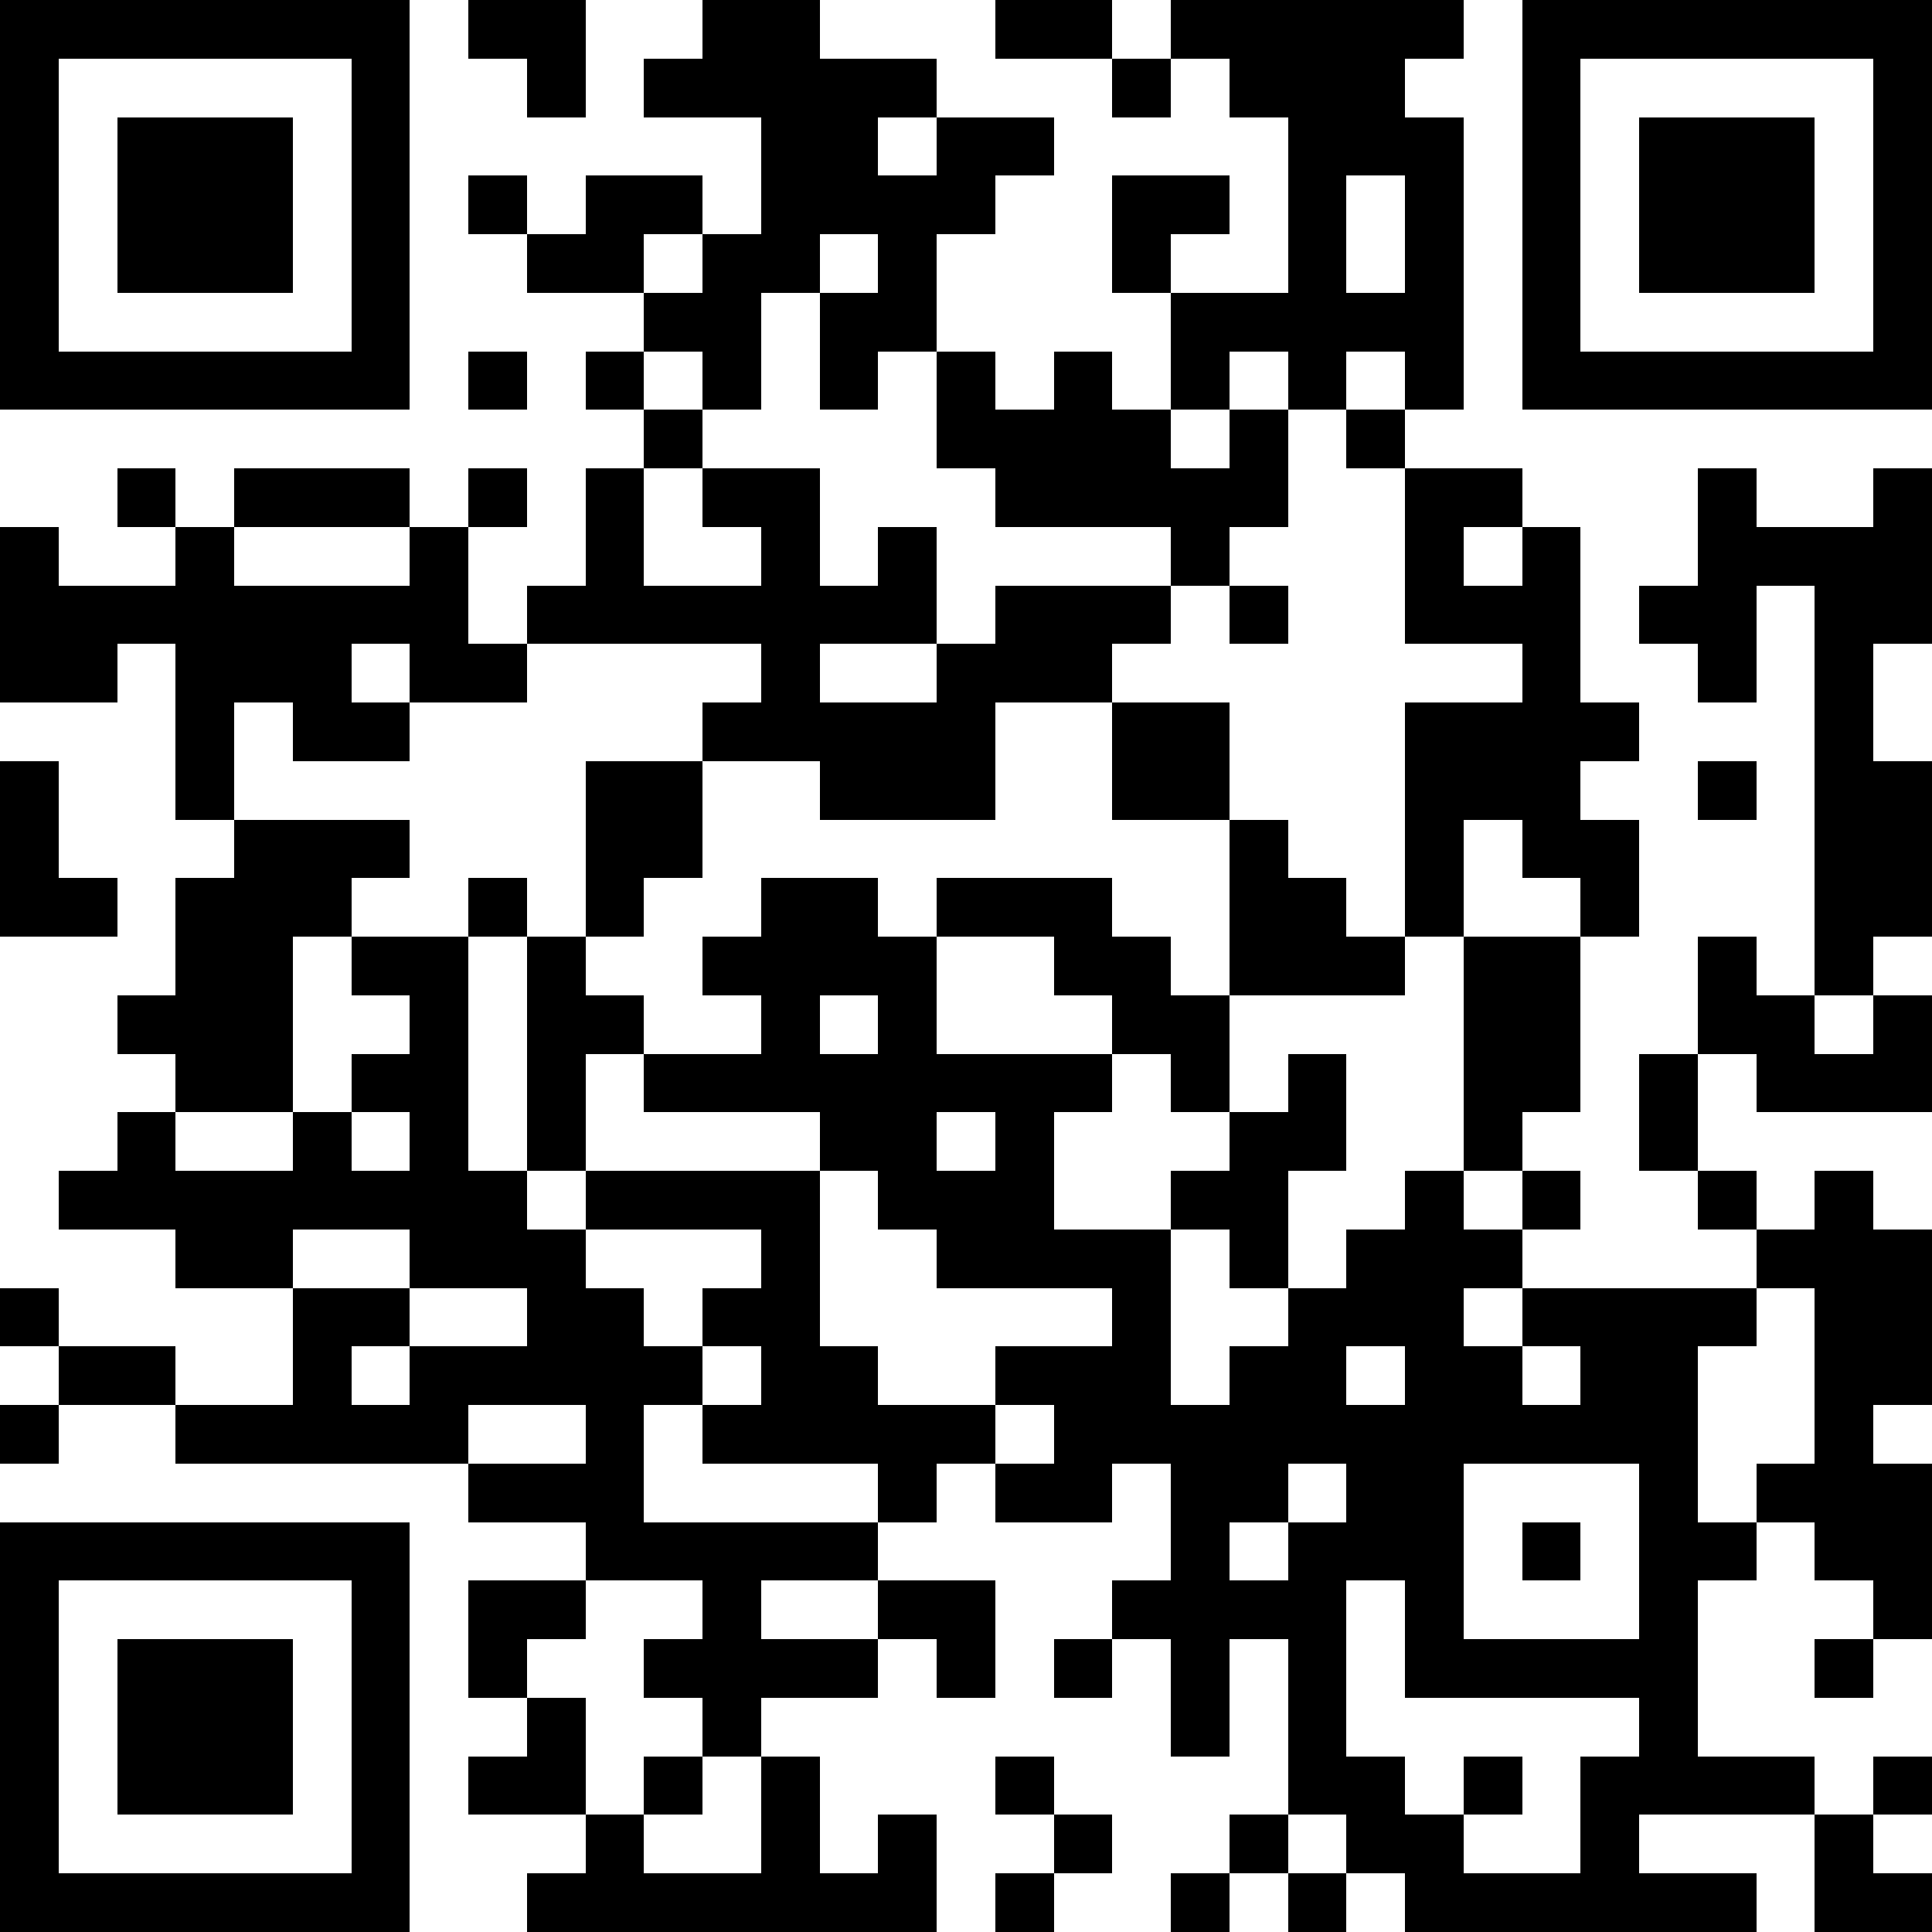 <?xml version="1.0"?>
<svg xmlns="http://www.w3.org/2000/svg" xmlns:xlink="http://www.w3.org/1999/xlink" version="1.1" shape-rendering="crispEdges" viewBox="0 0 33 33" width="33" height="33"><rect x="0" y="0" height="33" width="33" fill="#FFF"></rect><rect x="0" y="0" height="1" width="7" fill="#000"></rect><rect x="8" y="0" height="1" width="2" fill="#000"></rect><rect x="12" y="0" height="2" width="2" fill="#000"></rect><rect x="17" y="0" height="1" width="2" fill="#000"></rect><rect x="20" y="0" height="1" width="5" fill="#000"></rect><rect x="26" y="0" height="1" width="7" fill="#000"></rect><rect x="0" y="1" height="6" width="1" fill="#000"></rect><rect x="6" y="1" height="6" width="1" fill="#000"></rect><rect x="9" y="1" height="1" width="1" fill="#000"></rect><rect x="11" y="1" height="1" width="1" fill="#000"></rect><rect x="14" y="1" height="1" width="2" fill="#000"></rect><rect x="19" y="1" height="1" width="1" fill="#000"></rect><rect x="21" y="1" height="1" width="3" fill="#000"></rect><rect x="26" y="1" height="6" width="1" fill="#000"></rect><rect x="32" y="1" height="6" width="1" fill="#000"></rect><rect x="2" y="2" height="3" width="3" fill="#000"></rect><rect x="13" y="2" height="2" width="2" fill="#000"></rect><rect x="16" y="2" height="1" width="2" fill="#000"></rect><rect x="22" y="2" height="1" width="3" fill="#000"></rect><rect x="28" y="2" height="3" width="3" fill="#000"></rect><rect x="8" y="3" height="1" width="1" fill="#000"></rect><rect x="10" y="3" height="1" width="2" fill="#000"></rect><rect x="15" y="3" height="1" width="2" fill="#000"></rect><rect x="19" y="3" height="1" width="2" fill="#000"></rect><rect x="22" y="3" height="4" width="1" fill="#000"></rect><rect x="24" y="3" height="4" width="1" fill="#000"></rect><rect x="9" y="4" height="1" width="2" fill="#000"></rect><rect x="12" y="4" height="1" width="2" fill="#000"></rect><rect x="15" y="4" height="2" width="1" fill="#000"></rect><rect x="19" y="4" height="1" width="1" fill="#000"></rect><rect x="11" y="5" height="1" width="2" fill="#000"></rect><rect x="14" y="5" height="2" width="1" fill="#000"></rect><rect x="20" y="5" height="1" width="2" fill="#000"></rect><rect x="23" y="5" height="1" width="1" fill="#000"></rect><rect x="1" y="6" height="1" width="5" fill="#000"></rect><rect x="8" y="6" height="1" width="1" fill="#000"></rect><rect x="10" y="6" height="1" width="1" fill="#000"></rect><rect x="12" y="6" height="1" width="1" fill="#000"></rect><rect x="16" y="6" height="2" width="1" fill="#000"></rect><rect x="18" y="6" height="3" width="1" fill="#000"></rect><rect x="20" y="6" height="1" width="1" fill="#000"></rect><rect x="27" y="6" height="1" width="5" fill="#000"></rect><rect x="11" y="7" height="1" width="1" fill="#000"></rect><rect x="17" y="7" height="2" width="1" fill="#000"></rect><rect x="19" y="7" height="2" width="1" fill="#000"></rect><rect x="21" y="7" height="2" width="1" fill="#000"></rect><rect x="23" y="7" height="1" width="1" fill="#000"></rect><rect x="2" y="8" height="1" width="1" fill="#000"></rect><rect x="4" y="8" height="1" width="3" fill="#000"></rect><rect x="8" y="8" height="1" width="1" fill="#000"></rect><rect x="10" y="8" height="3" width="1" fill="#000"></rect><rect x="12" y="8" height="1" width="2" fill="#000"></rect><rect x="20" y="8" height="2" width="1" fill="#000"></rect><rect x="24" y="8" height="1" width="2" fill="#000"></rect><rect x="29" y="8" height="4" width="1" fill="#000"></rect><rect x="32" y="8" height="3" width="1" fill="#000"></rect><rect x="0" y="9" height="3" width="1" fill="#000"></rect><rect x="3" y="9" height="5" width="1" fill="#000"></rect><rect x="7" y="9" height="3" width="1" fill="#000"></rect><rect x="13" y="9" height="4" width="1" fill="#000"></rect><rect x="15" y="9" height="2" width="1" fill="#000"></rect><rect x="24" y="9" height="2" width="1" fill="#000"></rect><rect x="26" y="9" height="6" width="1" fill="#000"></rect><rect x="30" y="9" height="1" width="2" fill="#000"></rect><rect x="1" y="10" height="1" width="2" fill="#000"></rect><rect x="4" y="10" height="1" width="3" fill="#000"></rect><rect x="9" y="10" height="1" width="1" fill="#000"></rect><rect x="11" y="10" height="1" width="2" fill="#000"></rect><rect x="14" y="10" height="1" width="1" fill="#000"></rect><rect x="17" y="10" height="1" width="3" fill="#000"></rect><rect x="21" y="10" height="1" width="1" fill="#000"></rect><rect x="25" y="10" height="1" width="1" fill="#000"></rect><rect x="28" y="10" height="1" width="1" fill="#000"></rect><rect x="31" y="10" height="7" width="1" fill="#000"></rect><rect x="1" y="11" height="1" width="1" fill="#000"></rect><rect x="4" y="11" height="1" width="2" fill="#000"></rect><rect x="8" y="11" height="1" width="1" fill="#000"></rect><rect x="16" y="11" height="1" width="3" fill="#000"></rect><rect x="5" y="12" height="1" width="2" fill="#000"></rect><rect x="12" y="12" height="1" width="1" fill="#000"></rect><rect x="14" y="12" height="2" width="3" fill="#000"></rect><rect x="19" y="12" height="2" width="2" fill="#000"></rect><rect x="24" y="12" height="2" width="2" fill="#000"></rect><rect x="27" y="12" height="1" width="1" fill="#000"></rect><rect x="0" y="13" height="3" width="1" fill="#000"></rect><rect x="10" y="13" height="2" width="2" fill="#000"></rect><rect x="29" y="13" height="1" width="1" fill="#000"></rect><rect x="32" y="13" height="3" width="1" fill="#000"></rect><rect x="4" y="14" height="1" width="3" fill="#000"></rect><rect x="21" y="14" height="3" width="1" fill="#000"></rect><rect x="24" y="14" height="2" width="1" fill="#000"></rect><rect x="27" y="14" height="2" width="1" fill="#000"></rect><rect x="1" y="15" height="1" width="1" fill="#000"></rect><rect x="3" y="15" height="1" width="3" fill="#000"></rect><rect x="8" y="15" height="1" width="1" fill="#000"></rect><rect x="10" y="15" height="1" width="1" fill="#000"></rect><rect x="13" y="15" height="2" width="2" fill="#000"></rect><rect x="16" y="15" height="1" width="3" fill="#000"></rect><rect x="22" y="15" height="2" width="1" fill="#000"></rect><rect x="3" y="16" height="3" width="2" fill="#000"></rect><rect x="6" y="16" height="1" width="2" fill="#000"></rect><rect x="9" y="16" height="4" width="1" fill="#000"></rect><rect x="12" y="16" height="1" width="1" fill="#000"></rect><rect x="15" y="16" height="5" width="1" fill="#000"></rect><rect x="18" y="16" height="1" width="2" fill="#000"></rect><rect x="23" y="16" height="1" width="1" fill="#000"></rect><rect x="25" y="16" height="3" width="2" fill="#000"></rect><rect x="29" y="16" height="2" width="1" fill="#000"></rect><rect x="2" y="17" height="1" width="1" fill="#000"></rect><rect x="7" y="17" height="5" width="1" fill="#000"></rect><rect x="10" y="17" height="1" width="1" fill="#000"></rect><rect x="13" y="17" height="2" width="1" fill="#000"></rect><rect x="19" y="17" height="1" width="2" fill="#000"></rect><rect x="30" y="17" height="2" width="1" fill="#000"></rect><rect x="32" y="17" height="2" width="1" fill="#000"></rect><rect x="6" y="18" height="1" width="1" fill="#000"></rect><rect x="11" y="18" height="1" width="2" fill="#000"></rect><rect x="14" y="18" height="2" width="1" fill="#000"></rect><rect x="16" y="18" height="1" width="3" fill="#000"></rect><rect x="20" y="18" height="1" width="1" fill="#000"></rect><rect x="22" y="18" height="2" width="1" fill="#000"></rect><rect x="28" y="18" height="2" width="1" fill="#000"></rect><rect x="31" y="18" height="1" width="1" fill="#000"></rect><rect x="2" y="19" height="2" width="1" fill="#000"></rect><rect x="5" y="19" height="2" width="1" fill="#000"></rect><rect x="17" y="19" height="3" width="1" fill="#000"></rect><rect x="21" y="19" height="3" width="1" fill="#000"></rect><rect x="25" y="19" height="1" width="1" fill="#000"></rect><rect x="1" y="20" height="1" width="1" fill="#000"></rect><rect x="3" y="20" height="2" width="2" fill="#000"></rect><rect x="6" y="20" height="1" width="1" fill="#000"></rect><rect x="8" y="20" height="2" width="1" fill="#000"></rect><rect x="10" y="20" height="1" width="4" fill="#000"></rect><rect x="16" y="20" height="2" width="1" fill="#000"></rect><rect x="20" y="20" height="1" width="1" fill="#000"></rect><rect x="24" y="20" height="9" width="1" fill="#000"></rect><rect x="26" y="20" height="1" width="1" fill="#000"></rect><rect x="29" y="20" height="1" width="1" fill="#000"></rect><rect x="31" y="20" height="7" width="1" fill="#000"></rect><rect x="9" y="21" height="3" width="1" fill="#000"></rect><rect x="13" y="21" height="4" width="1" fill="#000"></rect><rect x="18" y="21" height="1" width="2" fill="#000"></rect><rect x="23" y="21" height="2" width="1" fill="#000"></rect><rect x="25" y="21" height="1" width="1" fill="#000"></rect><rect x="30" y="21" height="1" width="1" fill="#000"></rect><rect x="32" y="21" height="3" width="1" fill="#000"></rect><rect x="0" y="22" height="1" width="1" fill="#000"></rect><rect x="5" y="22" height="1" width="2" fill="#000"></rect><rect x="10" y="22" height="5" width="1" fill="#000"></rect><rect x="12" y="22" height="1" width="1" fill="#000"></rect><rect x="19" y="22" height="3" width="1" fill="#000"></rect><rect x="22" y="22" height="3" width="1" fill="#000"></rect><rect x="26" y="22" height="1" width="4" fill="#000"></rect><rect x="1" y="23" height="1" width="2" fill="#000"></rect><rect x="5" y="23" height="2" width="1" fill="#000"></rect><rect x="7" y="23" height="1" width="2" fill="#000"></rect><rect x="11" y="23" height="1" width="1" fill="#000"></rect><rect x="14" y="23" height="2" width="1" fill="#000"></rect><rect x="17" y="23" height="1" width="2" fill="#000"></rect><rect x="21" y="23" height="3" width="1" fill="#000"></rect><rect x="25" y="23" height="2" width="1" fill="#000"></rect><rect x="27" y="23" height="2" width="2" fill="#000"></rect><rect x="0" y="24" height="1" width="1" fill="#000"></rect><rect x="3" y="24" height="1" width="2" fill="#000"></rect><rect x="6" y="24" height="1" width="2" fill="#000"></rect><rect x="12" y="24" height="1" width="1" fill="#000"></rect><rect x="15" y="24" height="1" width="2" fill="#000"></rect><rect x="18" y="24" height="2" width="1" fill="#000"></rect><rect x="20" y="24" height="6" width="1" fill="#000"></rect><rect x="23" y="24" height="3" width="1" fill="#000"></rect><rect x="26" y="24" height="1" width="1" fill="#000"></rect><rect x="8" y="25" height="1" width="2" fill="#000"></rect><rect x="15" y="25" height="1" width="1" fill="#000"></rect><rect x="17" y="25" height="1" width="1" fill="#000"></rect><rect x="28" y="25" height="6" width="1" fill="#000"></rect><rect x="30" y="25" height="1" width="1" fill="#000"></rect><rect x="32" y="25" height="3" width="1" fill="#000"></rect><rect x="0" y="26" height="1" width="7" fill="#000"></rect><rect x="11" y="26" height="1" width="4" fill="#000"></rect><rect x="22" y="26" height="5" width="1" fill="#000"></rect><rect x="26" y="26" height="1" width="1" fill="#000"></rect><rect x="29" y="26" height="1" width="1" fill="#000"></rect><rect x="0" y="27" height="6" width="1" fill="#000"></rect><rect x="6" y="27" height="6" width="1" fill="#000"></rect><rect x="8" y="27" height="1" width="2" fill="#000"></rect><rect x="12" y="27" height="3" width="1" fill="#000"></rect><rect x="15" y="27" height="1" width="2" fill="#000"></rect><rect x="19" y="27" height="1" width="1" fill="#000"></rect><rect x="21" y="27" height="1" width="1" fill="#000"></rect><rect x="2" y="28" height="3" width="3" fill="#000"></rect><rect x="8" y="28" height="1" width="1" fill="#000"></rect><rect x="11" y="28" height="1" width="1" fill="#000"></rect><rect x="13" y="28" height="1" width="2" fill="#000"></rect><rect x="16" y="28" height="1" width="1" fill="#000"></rect><rect x="18" y="28" height="1" width="1" fill="#000"></rect><rect x="25" y="28" height="1" width="3" fill="#000"></rect><rect x="31" y="28" height="1" width="1" fill="#000"></rect><rect x="9" y="29" height="2" width="1" fill="#000"></rect><rect x="8" y="30" height="1" width="1" fill="#000"></rect><rect x="11" y="30" height="1" width="1" fill="#000"></rect><rect x="13" y="30" height="3" width="1" fill="#000"></rect><rect x="17" y="30" height="1" width="1" fill="#000"></rect><rect x="23" y="30" height="2" width="1" fill="#000"></rect><rect x="25" y="30" height="1" width="1" fill="#000"></rect><rect x="27" y="30" height="3" width="1" fill="#000"></rect><rect x="29" y="30" height="1" width="2" fill="#000"></rect><rect x="32" y="30" height="1" width="1" fill="#000"></rect><rect x="10" y="31" height="2" width="1" fill="#000"></rect><rect x="15" y="31" height="2" width="1" fill="#000"></rect><rect x="18" y="31" height="1" width="1" fill="#000"></rect><rect x="21" y="31" height="1" width="1" fill="#000"></rect><rect x="24" y="31" height="2" width="1" fill="#000"></rect><rect x="31" y="31" height="2" width="1" fill="#000"></rect><rect x="1" y="32" height="1" width="5" fill="#000"></rect><rect x="9" y="32" height="1" width="1" fill="#000"></rect><rect x="11" y="32" height="1" width="2" fill="#000"></rect><rect x="14" y="32" height="1" width="1" fill="#000"></rect><rect x="17" y="32" height="1" width="1" fill="#000"></rect><rect x="20" y="32" height="1" width="1" fill="#000"></rect><rect x="22" y="32" height="1" width="1" fill="#000"></rect><rect x="25" y="32" height="1" width="2" fill="#000"></rect><rect x="28" y="32" height="1" width="2" fill="#000"></rect><rect x="32" y="32" height="1" width="1" fill="#000"></rect></svg>